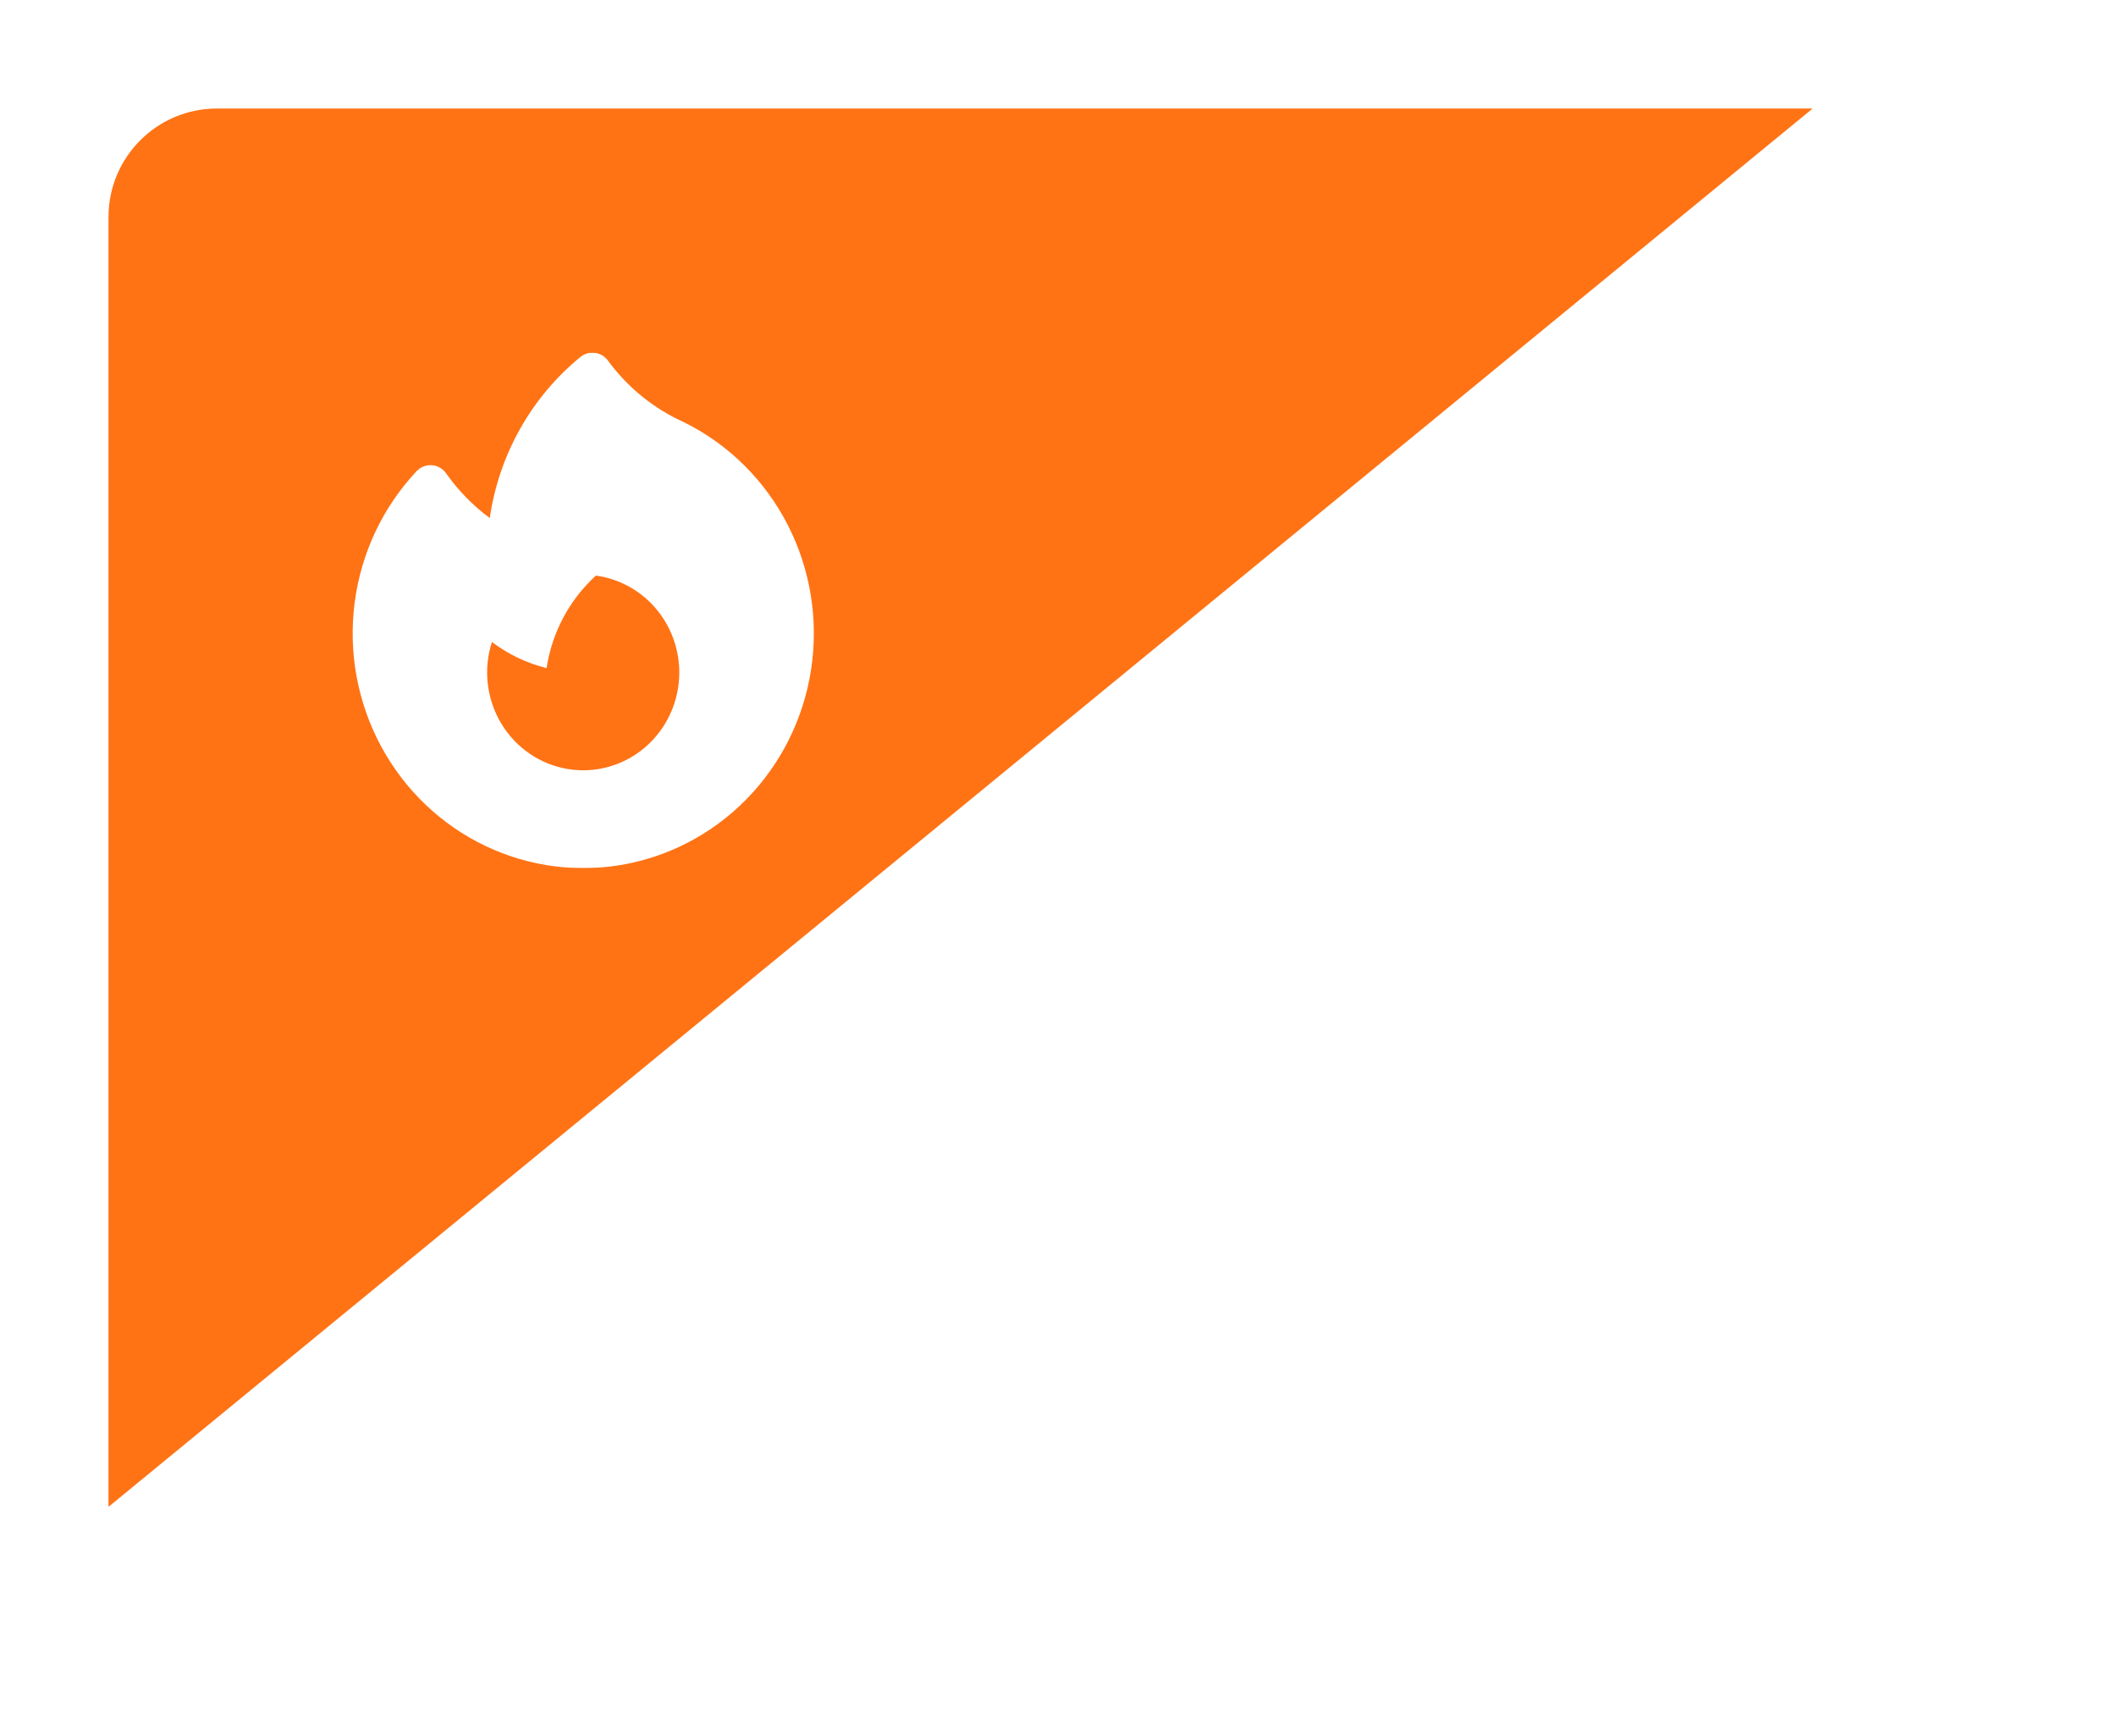 <svg width="78" height="64" viewBox="0 0 78 64" fill="none" xmlns="http://www.w3.org/2000/svg">
<path d="M8 2H72.409L2 59.772V8C2 4.686 4.686 2 8 2Z" fill="#FF7315" stroke="white" stroke-width="4"/>
<g clip-path="url(#clip0_8009_8087)">
<g filter="url(#filter0_d_8009_8087)">
<path fill-rule="evenodd" clip-rule="evenodd" d="M22.408 13.29C22.351 13.212 22.279 13.147 22.197 13.098C22.115 13.049 22.024 13.018 21.929 13.006C21.835 12.993 21.739 13.001 21.648 13.027C21.556 13.053 21.471 13.098 21.396 13.159C19.586 14.638 18.392 16.759 18.054 19.096C17.434 18.638 16.891 18.081 16.444 17.448C16.383 17.361 16.305 17.29 16.214 17.238C16.123 17.186 16.022 17.156 15.918 17.148C15.814 17.14 15.71 17.156 15.613 17.195C15.515 17.233 15.428 17.292 15.356 17.369C14.108 18.697 13.309 20.395 13.073 22.217C12.837 24.038 13.177 25.889 14.043 27.501C14.91 29.113 16.258 30.402 17.892 31.182C19.527 31.962 21.363 32.192 23.134 31.839C24.905 31.485 26.52 30.567 27.745 29.217C28.97 27.867 29.74 26.156 29.945 24.33C30.15 22.505 29.779 20.66 28.885 19.064C27.991 17.467 26.621 16.202 24.974 15.451C23.961 14.95 23.081 14.209 22.408 13.29ZM25.04 24.792C25.04 25.313 24.928 25.828 24.713 26.302C24.498 26.775 24.185 27.195 23.795 27.534C23.405 27.872 22.948 28.12 22.454 28.26C21.961 28.401 21.444 28.431 20.938 28.349C20.432 28.266 19.95 28.073 19.524 27.782C19.099 27.492 18.741 27.111 18.474 26.665C18.208 26.22 18.039 25.721 17.98 25.203C17.921 24.685 17.974 24.16 18.133 23.665C18.727 24.112 19.408 24.444 20.148 24.626C20.349 23.31 20.991 22.106 21.966 21.217C22.817 21.333 23.598 21.759 24.163 22.416C24.729 23.074 25.04 23.918 25.04 24.792Z" fill="white"/>
</g>
</g>
<defs>
<filter id="filter0_d_8009_8087" x="10.1" y="10.1" width="22.8" height="24.8" filterUnits="userSpaceOnUse" color-interpolation-filters="sRGB">
<feFlood flood-opacity="0" result="BackgroundImageFix"/>
<feColorMatrix in="SourceAlpha" type="matrix" values="0 0 0 0 0 0 0 0 0 0 0 0 0 0 0 0 0 0 127 0" result="hardAlpha"/>
<feOffset/>
<feGaussianBlur stdDeviation="1.45"/>
<feComposite in2="hardAlpha" operator="out"/>
<feColorMatrix type="matrix" values="0 0 0 0 0.742 0 0 0 0 0.145 0 0 0 0 0.145 0 0 0 0.25 0"/>
<feBlend mode="normal" in2="BackgroundImageFix" result="effect1_dropShadow_8009_8087"/>
<feBlend mode="normal" in="SourceGraphic" in2="effect1_dropShadow_8009_8087" result="shape"/>
</filter>
<clipPath id="clip0_8009_8087">
<rect width="19" height="19" fill="white" transform="translate(12 13)"/>
</clipPath>
</defs>
</svg>
